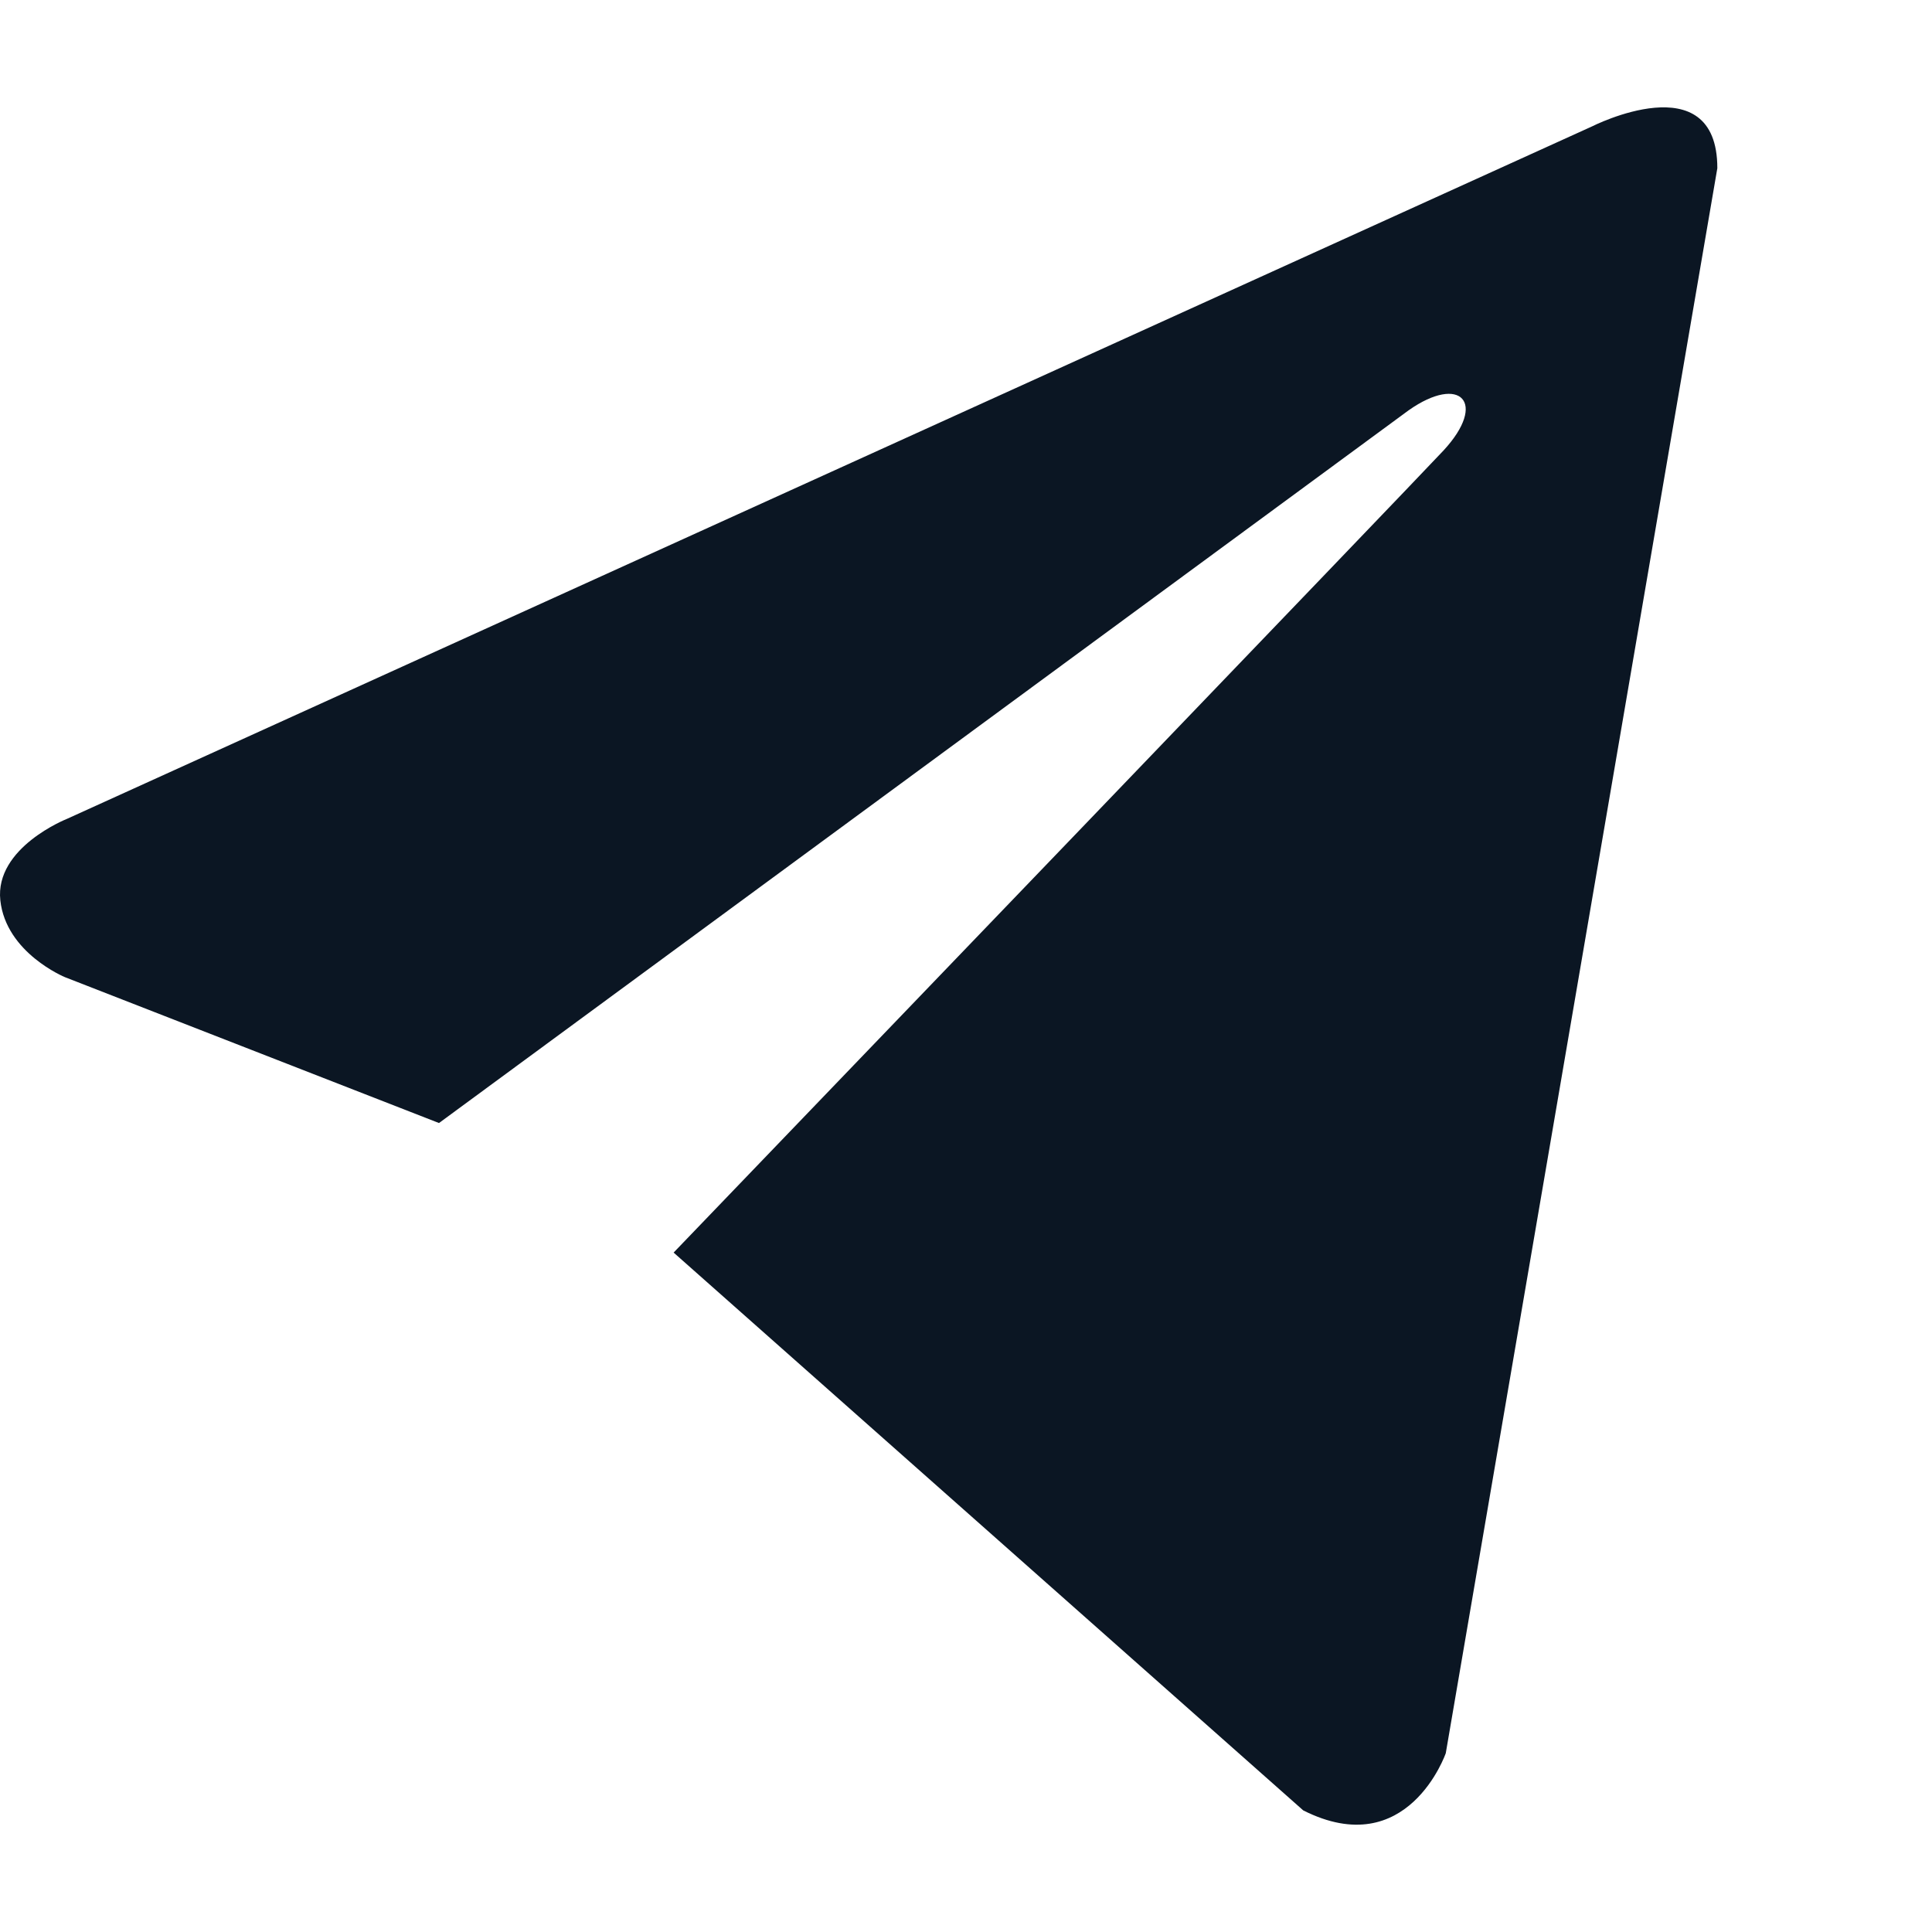 <svg width="18" height="18" viewBox="0 0 18 18" fill="none" xmlns="http://www.w3.org/2000/svg">
<path d="M16 1.567L13.47 16.334C13.47 16.334 13.116 17.358 12.142 16.867L6.276 11.67C7.065 10.85 13.181 4.485 13.449 4.197C13.862 3.75 13.606 3.484 13.125 3.822L4.09 10.463L0.605 9.104C0.605 9.104 0.056 8.879 0.003 8.388C-0.05 7.896 0.622 7.63 0.622 7.63L14.832 1.178C14.832 1.178 16 0.584 16 1.567Z" fill="#0B1623"/>
</svg>

